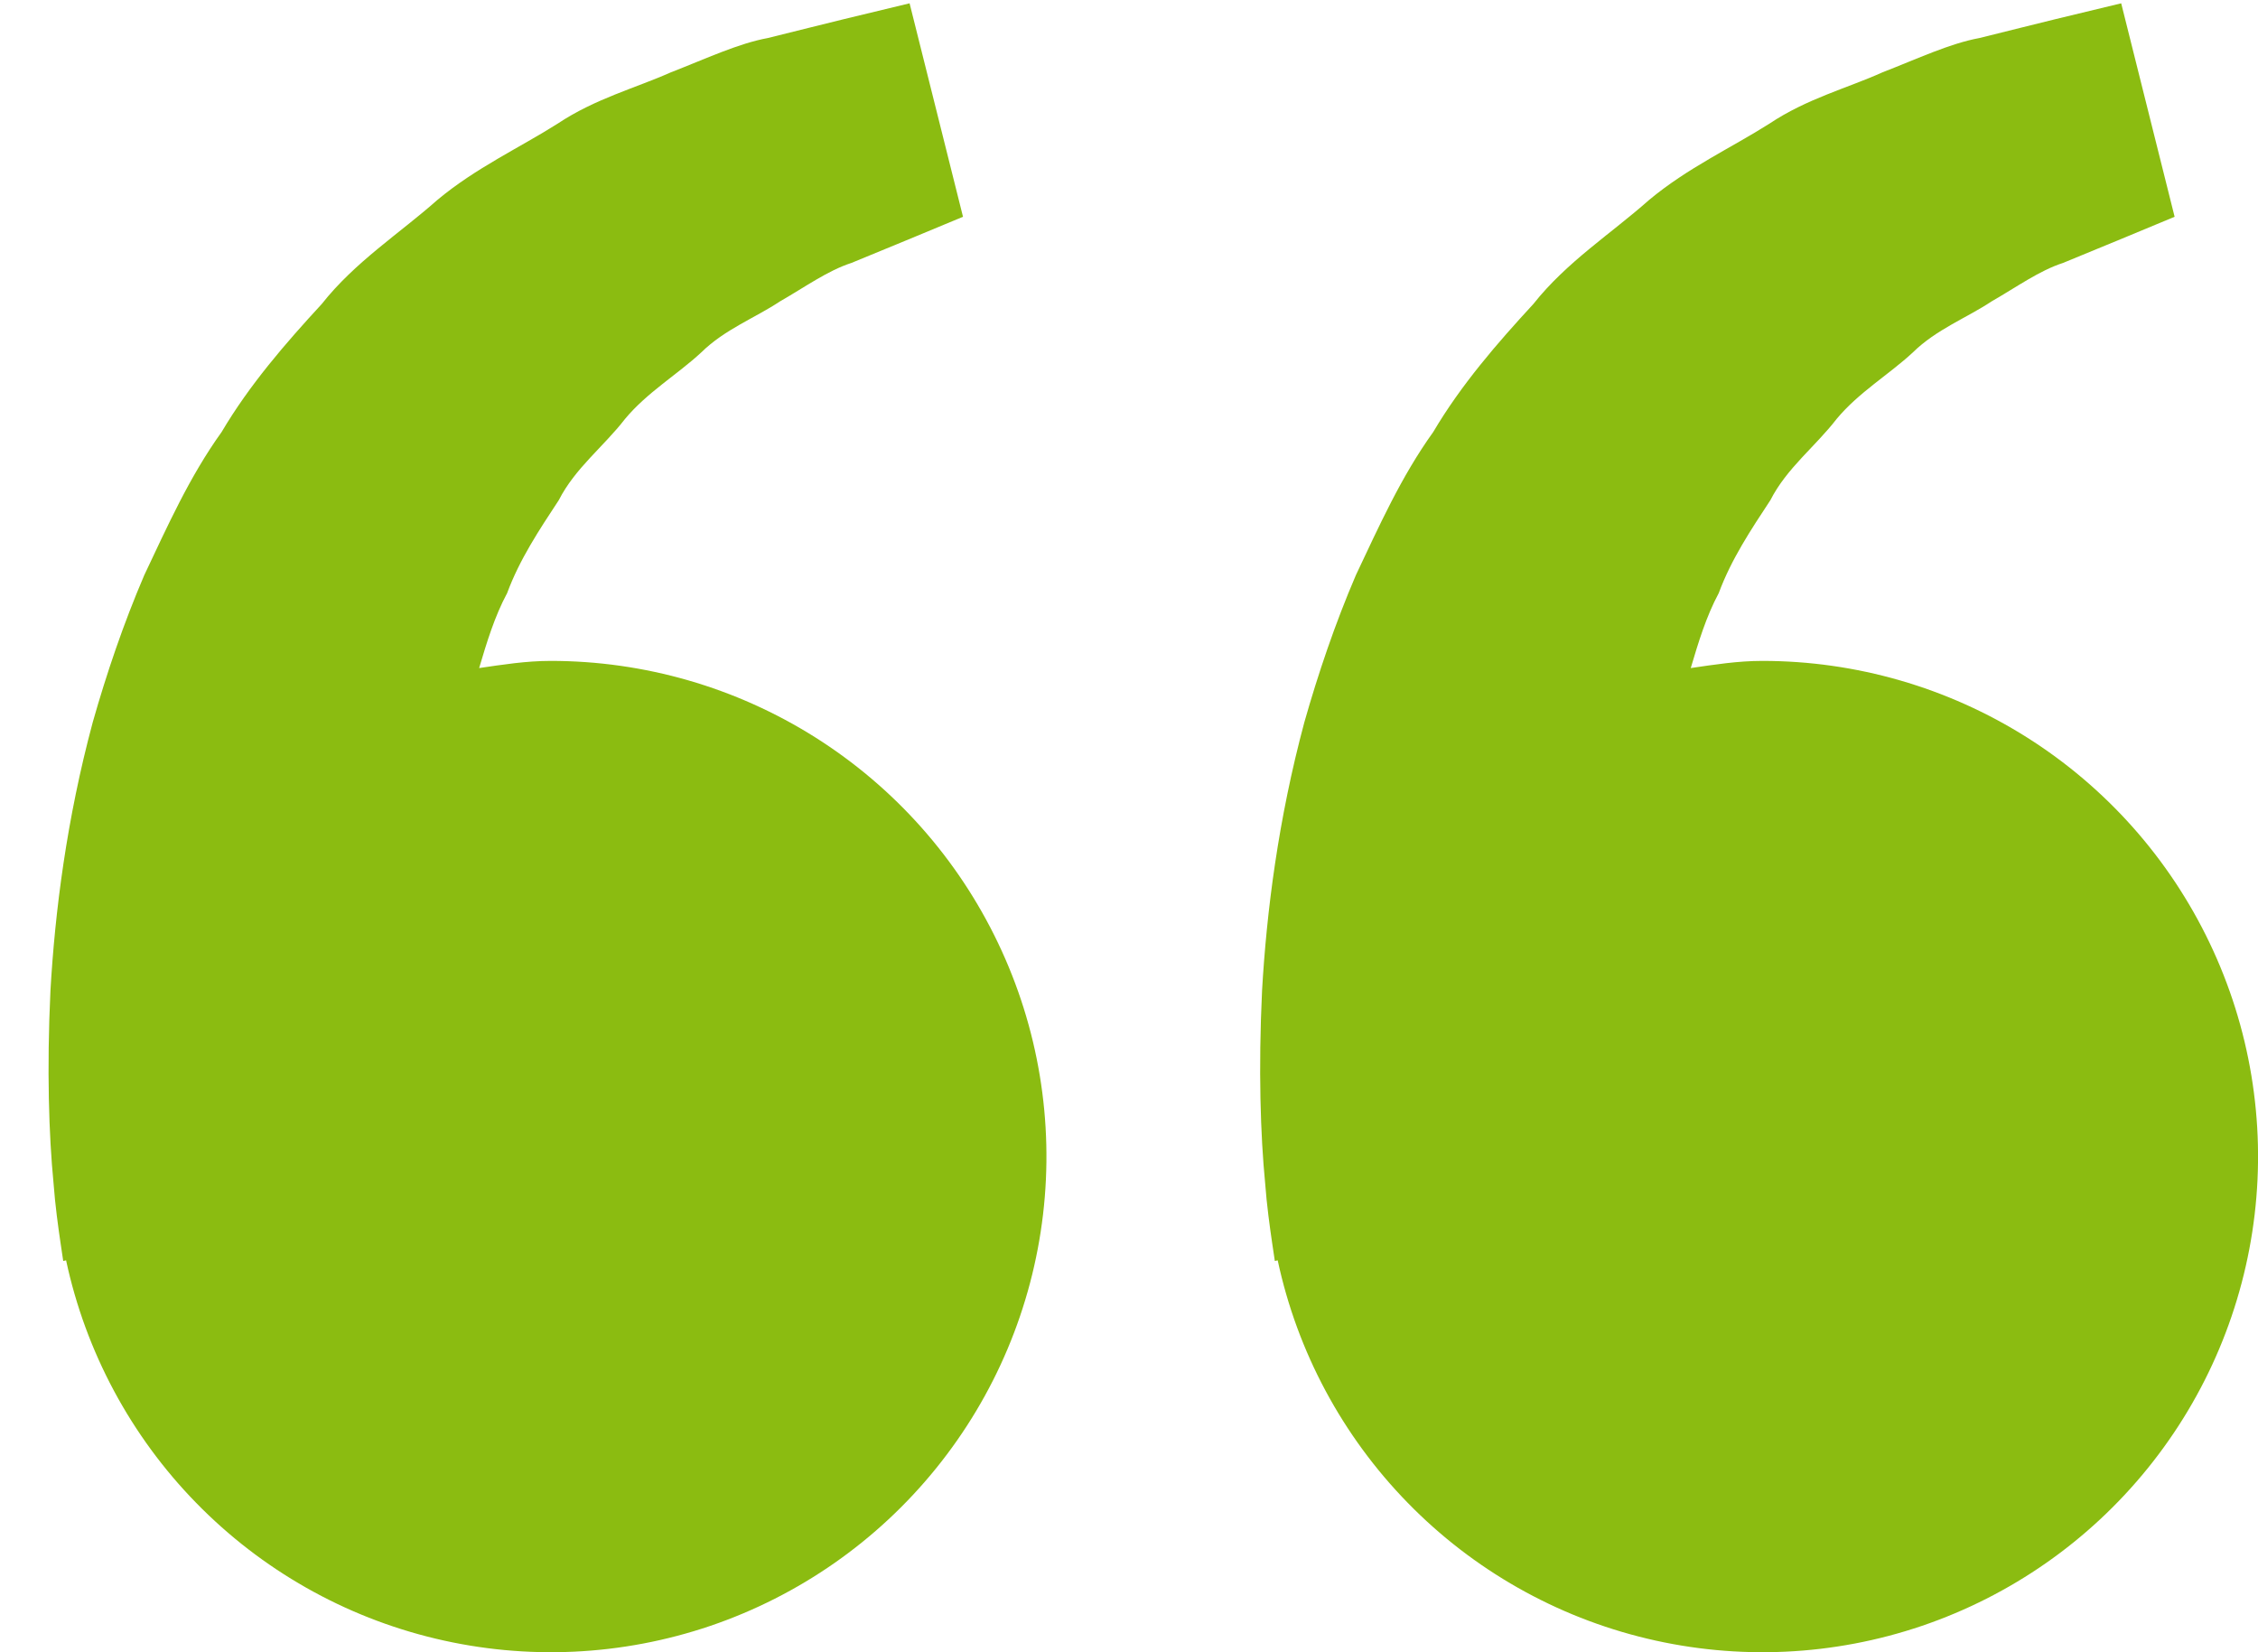 <svg width="41" height="30" viewBox="0 0 41 30" fill="none" xmlns="http://www.w3.org/2000/svg">
<path d="M10 12C9.554 12 9.126 12.068 8.7 12.13C8.838 11.666 8.98 11.194 9.208 10.77C9.436 10.154 9.792 9.62 10.146 9.082C10.442 8.5 10.964 8.106 11.348 7.608C11.75 7.124 12.298 6.802 12.732 6.4C13.158 5.98 13.716 5.77 14.16 5.474C14.624 5.208 15.028 4.914 15.46 4.774L16.538 4.33L17.486 3.936L16.516 0.06L15.322 0.348C14.94 0.444 14.474 0.556 13.944 0.69C13.402 0.79 12.824 1.064 12.18 1.314C11.544 1.598 10.808 1.79 10.124 2.246C9.436 2.682 8.642 3.046 7.942 3.63C7.264 4.232 6.446 4.754 5.842 5.52C5.182 6.236 4.53 6.988 4.024 7.844C3.438 8.66 3.04 9.556 2.62 10.442C2.24 11.328 1.934 12.234 1.684 13.114C1.21 14.878 0.998 16.554 0.916 17.988C0.848 19.424 0.888 20.618 0.972 21.482C1.002 21.89 1.058 22.286 1.098 22.56L1.148 22.896L1.2 22.884C1.556 24.546 2.375 26.073 3.562 27.288C4.749 28.504 6.256 29.359 7.909 29.753C9.562 30.148 11.293 30.067 12.902 29.52C14.51 28.972 15.931 27.98 16.999 26.658C18.068 25.337 18.74 23.74 18.939 22.052C19.138 20.365 18.855 18.655 18.122 17.122C17.39 15.588 16.239 14.294 14.801 13.387C13.364 12.481 11.699 12 10 12ZM32 12C31.554 12 31.126 12.068 30.7 12.13C30.838 11.666 30.98 11.194 31.208 10.77C31.436 10.154 31.792 9.62 32.146 9.082C32.442 8.5 32.964 8.106 33.348 7.608C33.75 7.124 34.298 6.802 34.732 6.4C35.158 5.98 35.716 5.77 36.16 5.474C36.624 5.208 37.028 4.914 37.46 4.774L38.538 4.33L39.486 3.936L38.516 0.06L37.322 0.348C36.94 0.444 36.474 0.556 35.944 0.69C35.402 0.79 34.824 1.064 34.18 1.314C33.546 1.6 32.808 1.79 32.124 2.248C31.436 2.684 30.642 3.048 29.942 3.632C29.264 4.234 28.446 4.756 27.842 5.52C27.182 6.236 26.53 6.988 26.024 7.844C25.438 8.66 25.04 9.556 24.62 10.442C24.24 11.328 23.934 12.234 23.684 13.114C23.21 14.878 22.998 16.554 22.916 17.988C22.848 19.424 22.888 20.618 22.972 21.482C23.002 21.89 23.058 22.286 23.098 22.56L23.148 22.896L23.2 22.884C23.556 24.546 24.375 26.073 25.562 27.288C26.749 28.504 28.256 29.359 29.909 29.753C31.562 30.148 33.293 30.067 34.901 29.52C36.51 28.972 37.931 27.98 38.999 26.658C40.068 25.337 40.74 23.74 40.939 22.052C41.138 20.365 40.855 18.655 40.122 17.122C39.39 15.588 38.239 14.294 36.801 13.387C35.364 12.481 33.699 12 32 12Z" fill="#8BBC11"/>
</svg>
